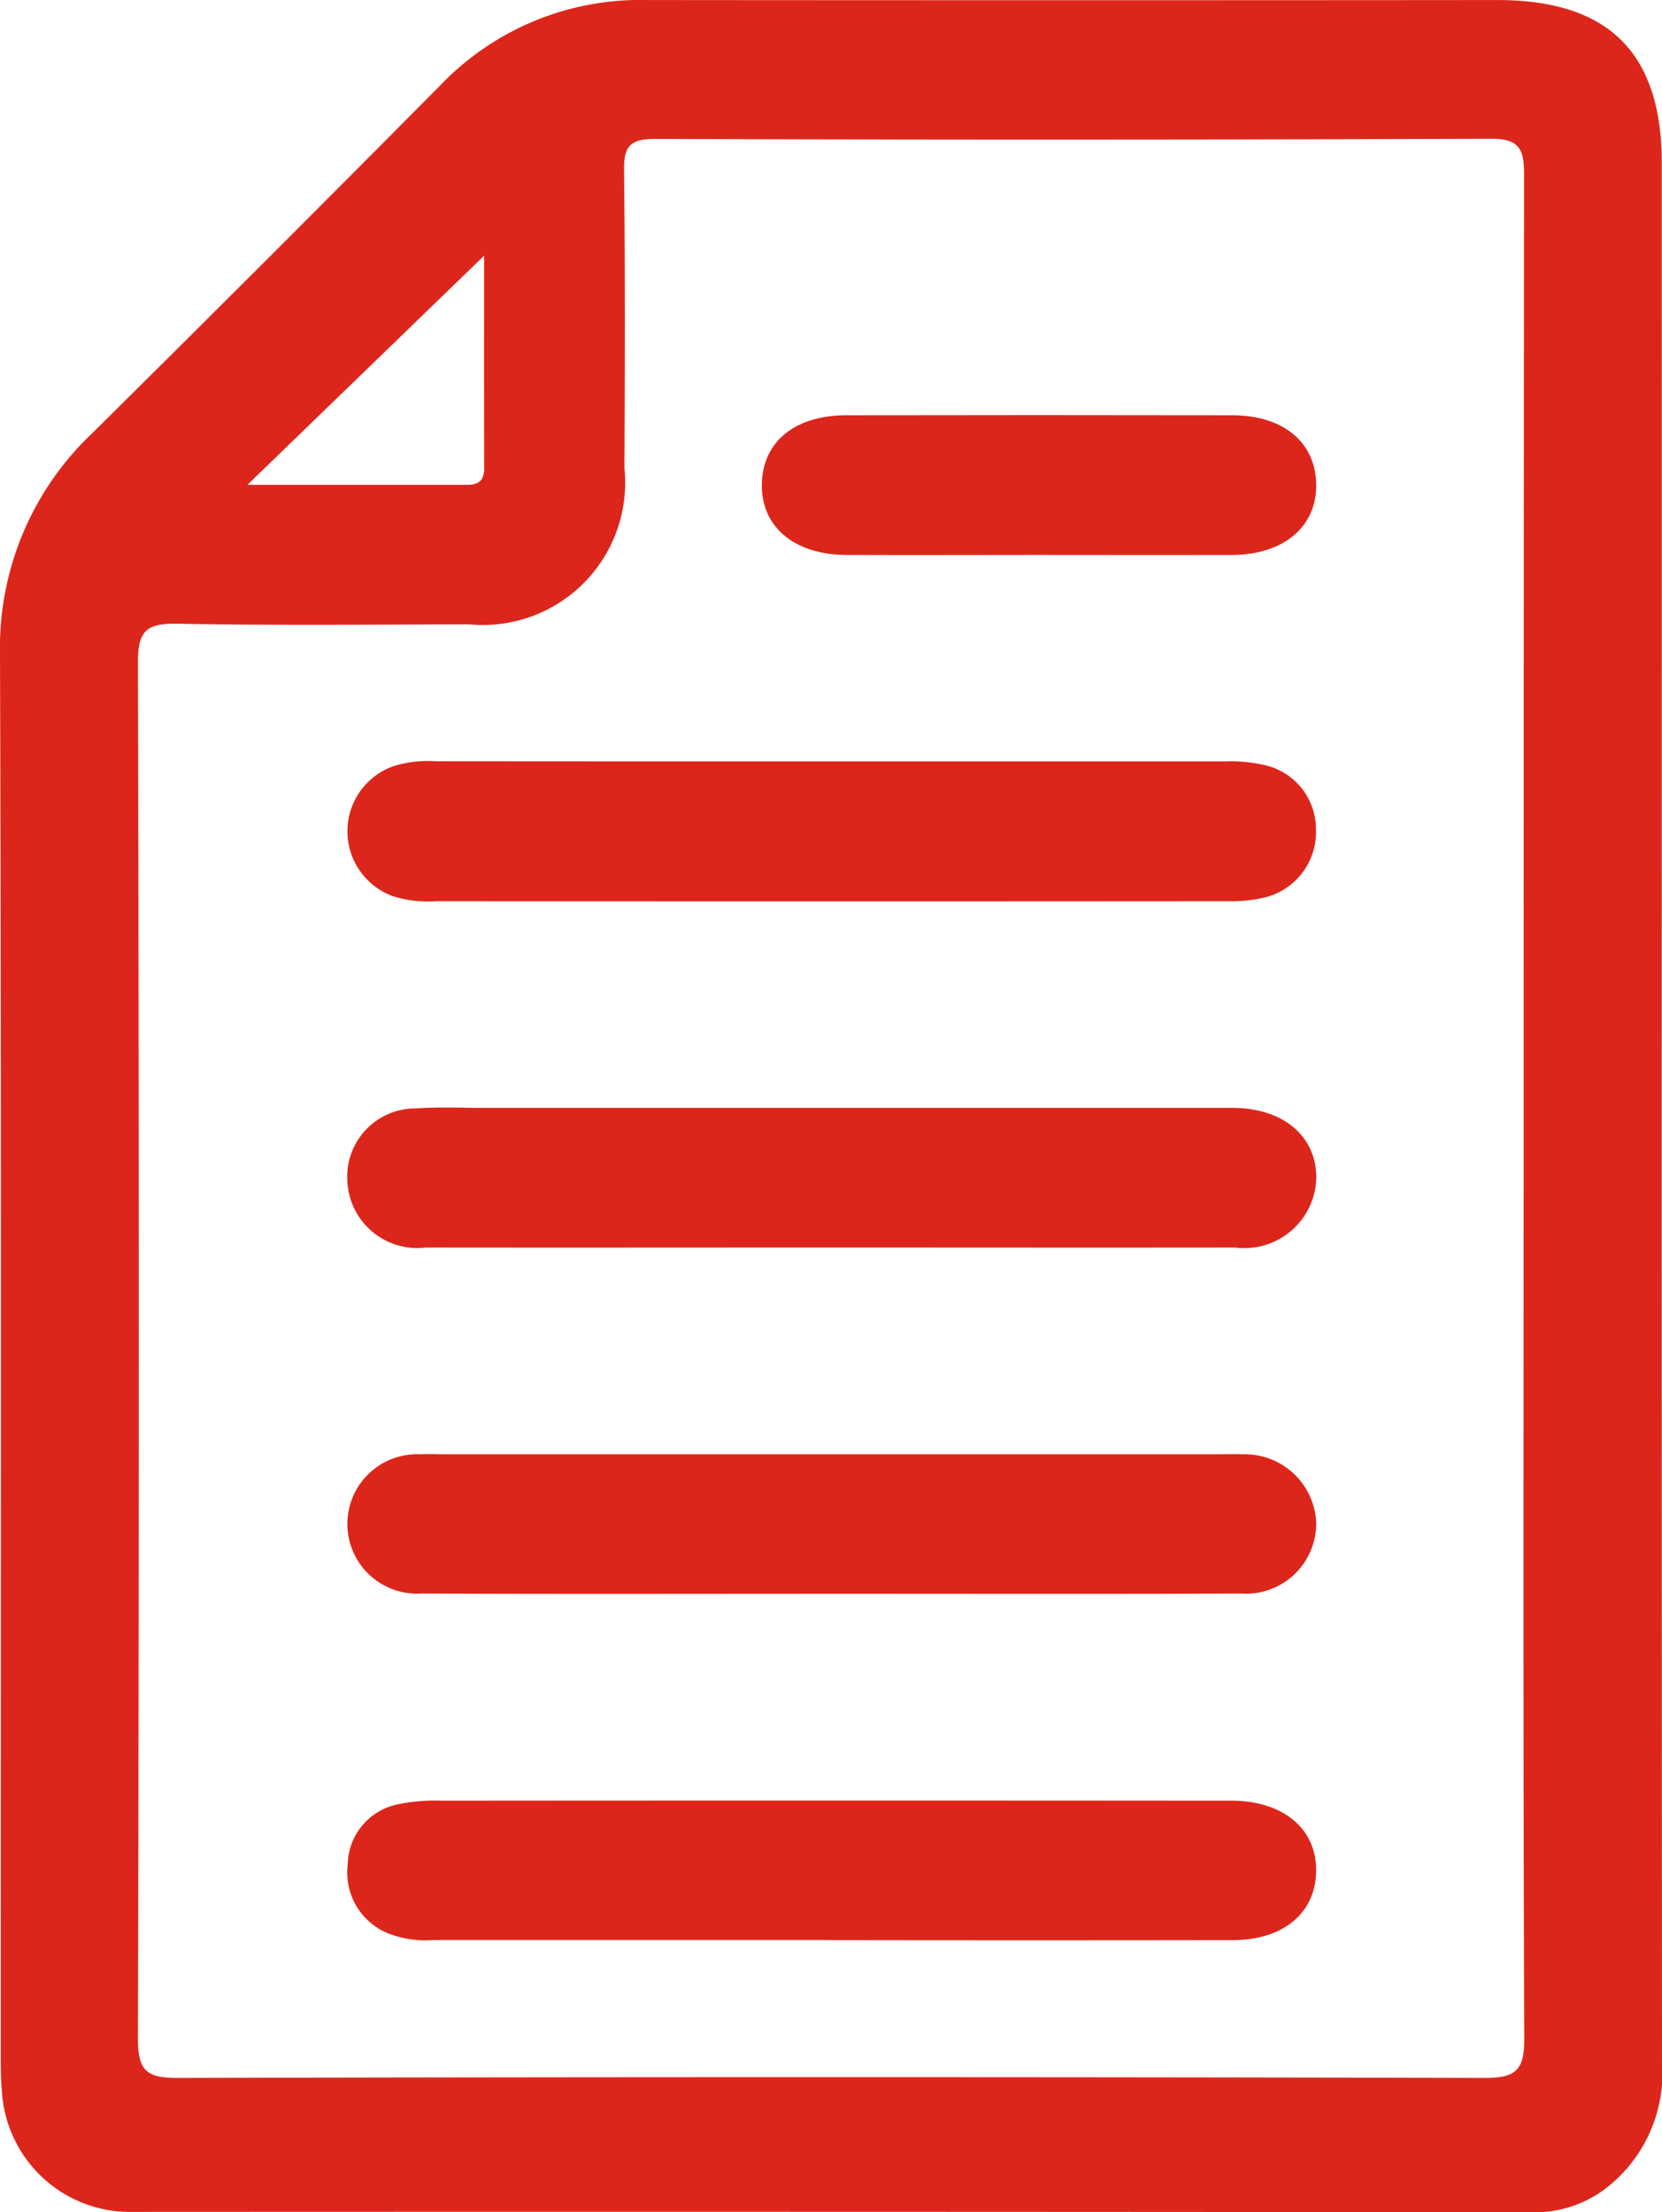 <svg xmlns="http://www.w3.org/2000/svg" width="43.052" height="57.3" viewBox="0 0 43.052 57.3"><defs><style>.a{fill:#dd261b;}</style></defs><g transform="translate(-1194.948 -1375.551)"><path class="a" d="M1237.993,1404.286q0,12.34.007,24.682a3.763,3.763,0,0,1-1.489,3.29,3.028,3.028,0,0,1-1.88.593q-18.126-.018-36.252-.009a3.322,3.322,0,0,1-3.381-3.119c-.035-.378-.031-.76-.031-1.141,0-12.033.019-24.067-.019-36.1a7.64,7.64,0,0,1,2.4-5.721q4.524-4.479,9.005-9a7.167,7.167,0,0,1,5.348-2.209q11.016.01,22.032,0c2.884,0,4.26,1.364,4.261,4.225Q1237.995,1392.032,1237.993,1404.286Zm-3.577.02q0-12.12.011-24.239c0-.641-.114-.924-.852-.922q-10.839.04-21.677.005c-.617,0-.792.187-.785.795.03,2.576.023,5.152.01,7.728a3.687,3.687,0,0,1-4.031,4.048c-2.515.008-5.032.032-7.547-.015-.777-.015-1.026.162-1.024.993q.045,17.828,0,35.656c0,.8.2,1.019,1.007,1.017q16.938-.04,33.876,0c.785,0,1.031-.18,1.028-1C1234.4,1420.348,1234.416,1412.327,1234.416,1404.306Zm-26.928-22.132-6.13,5.934c1.93,0,3.82,0,5.71,0,.288,0,.422-.128.422-.421C1207.486,1385.775,1207.488,1383.861,1207.488,1382.174Z"/><path class="a" d="M1216.507,1395.272q5.088,0,10.176,0a3.964,3.964,0,0,1,1.04.1,1.7,1.7,0,0,1,1.313,1.666,1.742,1.742,0,0,1-1.312,1.755,3.753,3.753,0,0,1-.953.1q-10.263.008-20.527,0a3.013,3.013,0,0,1-1.125-.132,1.789,1.789,0,0,1,0-3.358,3.009,3.009,0,0,1,1.125-.134Q1211.376,1395.274,1216.507,1395.272Z"/><path class="a" d="M1216.417,1407.864c-3.479,0-6.959.005-10.438,0a1.814,1.814,0,0,1-2.033-1.717,1.766,1.766,0,0,1,1.772-1.886c.611-.044,1.227-.014,1.841-.014h18.772c.2,0,.409,0,.614,0,1.252.028,2.077.725,2.1,1.767a1.863,1.863,0,0,1-2.1,1.85C1223.435,1407.869,1219.926,1407.864,1216.417,1407.864Z"/><path class="a" d="M1216.48,1416.832c-3.539,0-7.077.01-10.616-.006a1.806,1.806,0,1,1-.037-3.607c.233-.012.468,0,.7,0h19.916c.234,0,.468-.008.7,0a1.851,1.851,0,0,1,1.9,1.788,1.821,1.821,0,0,1-1.947,1.819C1223.557,1416.841,1220.019,1416.831,1216.48,1416.832Z"/><path class="a" d="M1216.442,1425.8q-5.132,0-10.261,0a2.665,2.665,0,0,1-1.12-.15,1.7,1.7,0,0,1-1.106-1.808,1.619,1.619,0,0,1,1.31-1.559,4.786,4.786,0,0,1,1.13-.092q10.086-.008,20.172,0c.117,0,.234,0,.35,0,1.3.028,2.139.747,2.124,1.826s-.844,1.784-2.163,1.786q-5.219.008-10.436,0Z"/><path class="a" d="M1221.774,1389.925c-1.636,0-3.273.007-4.909,0-1.359-.008-2.214-.744-2.182-1.856.032-1.084.856-1.76,2.186-1.762q5-.009,9.994,0c1.318,0,2.151.688,2.179,1.767.029,1.108-.831,1.846-2.183,1.852C1225.164,1389.93,1223.469,1389.925,1221.774,1389.925Z"/></g></svg>